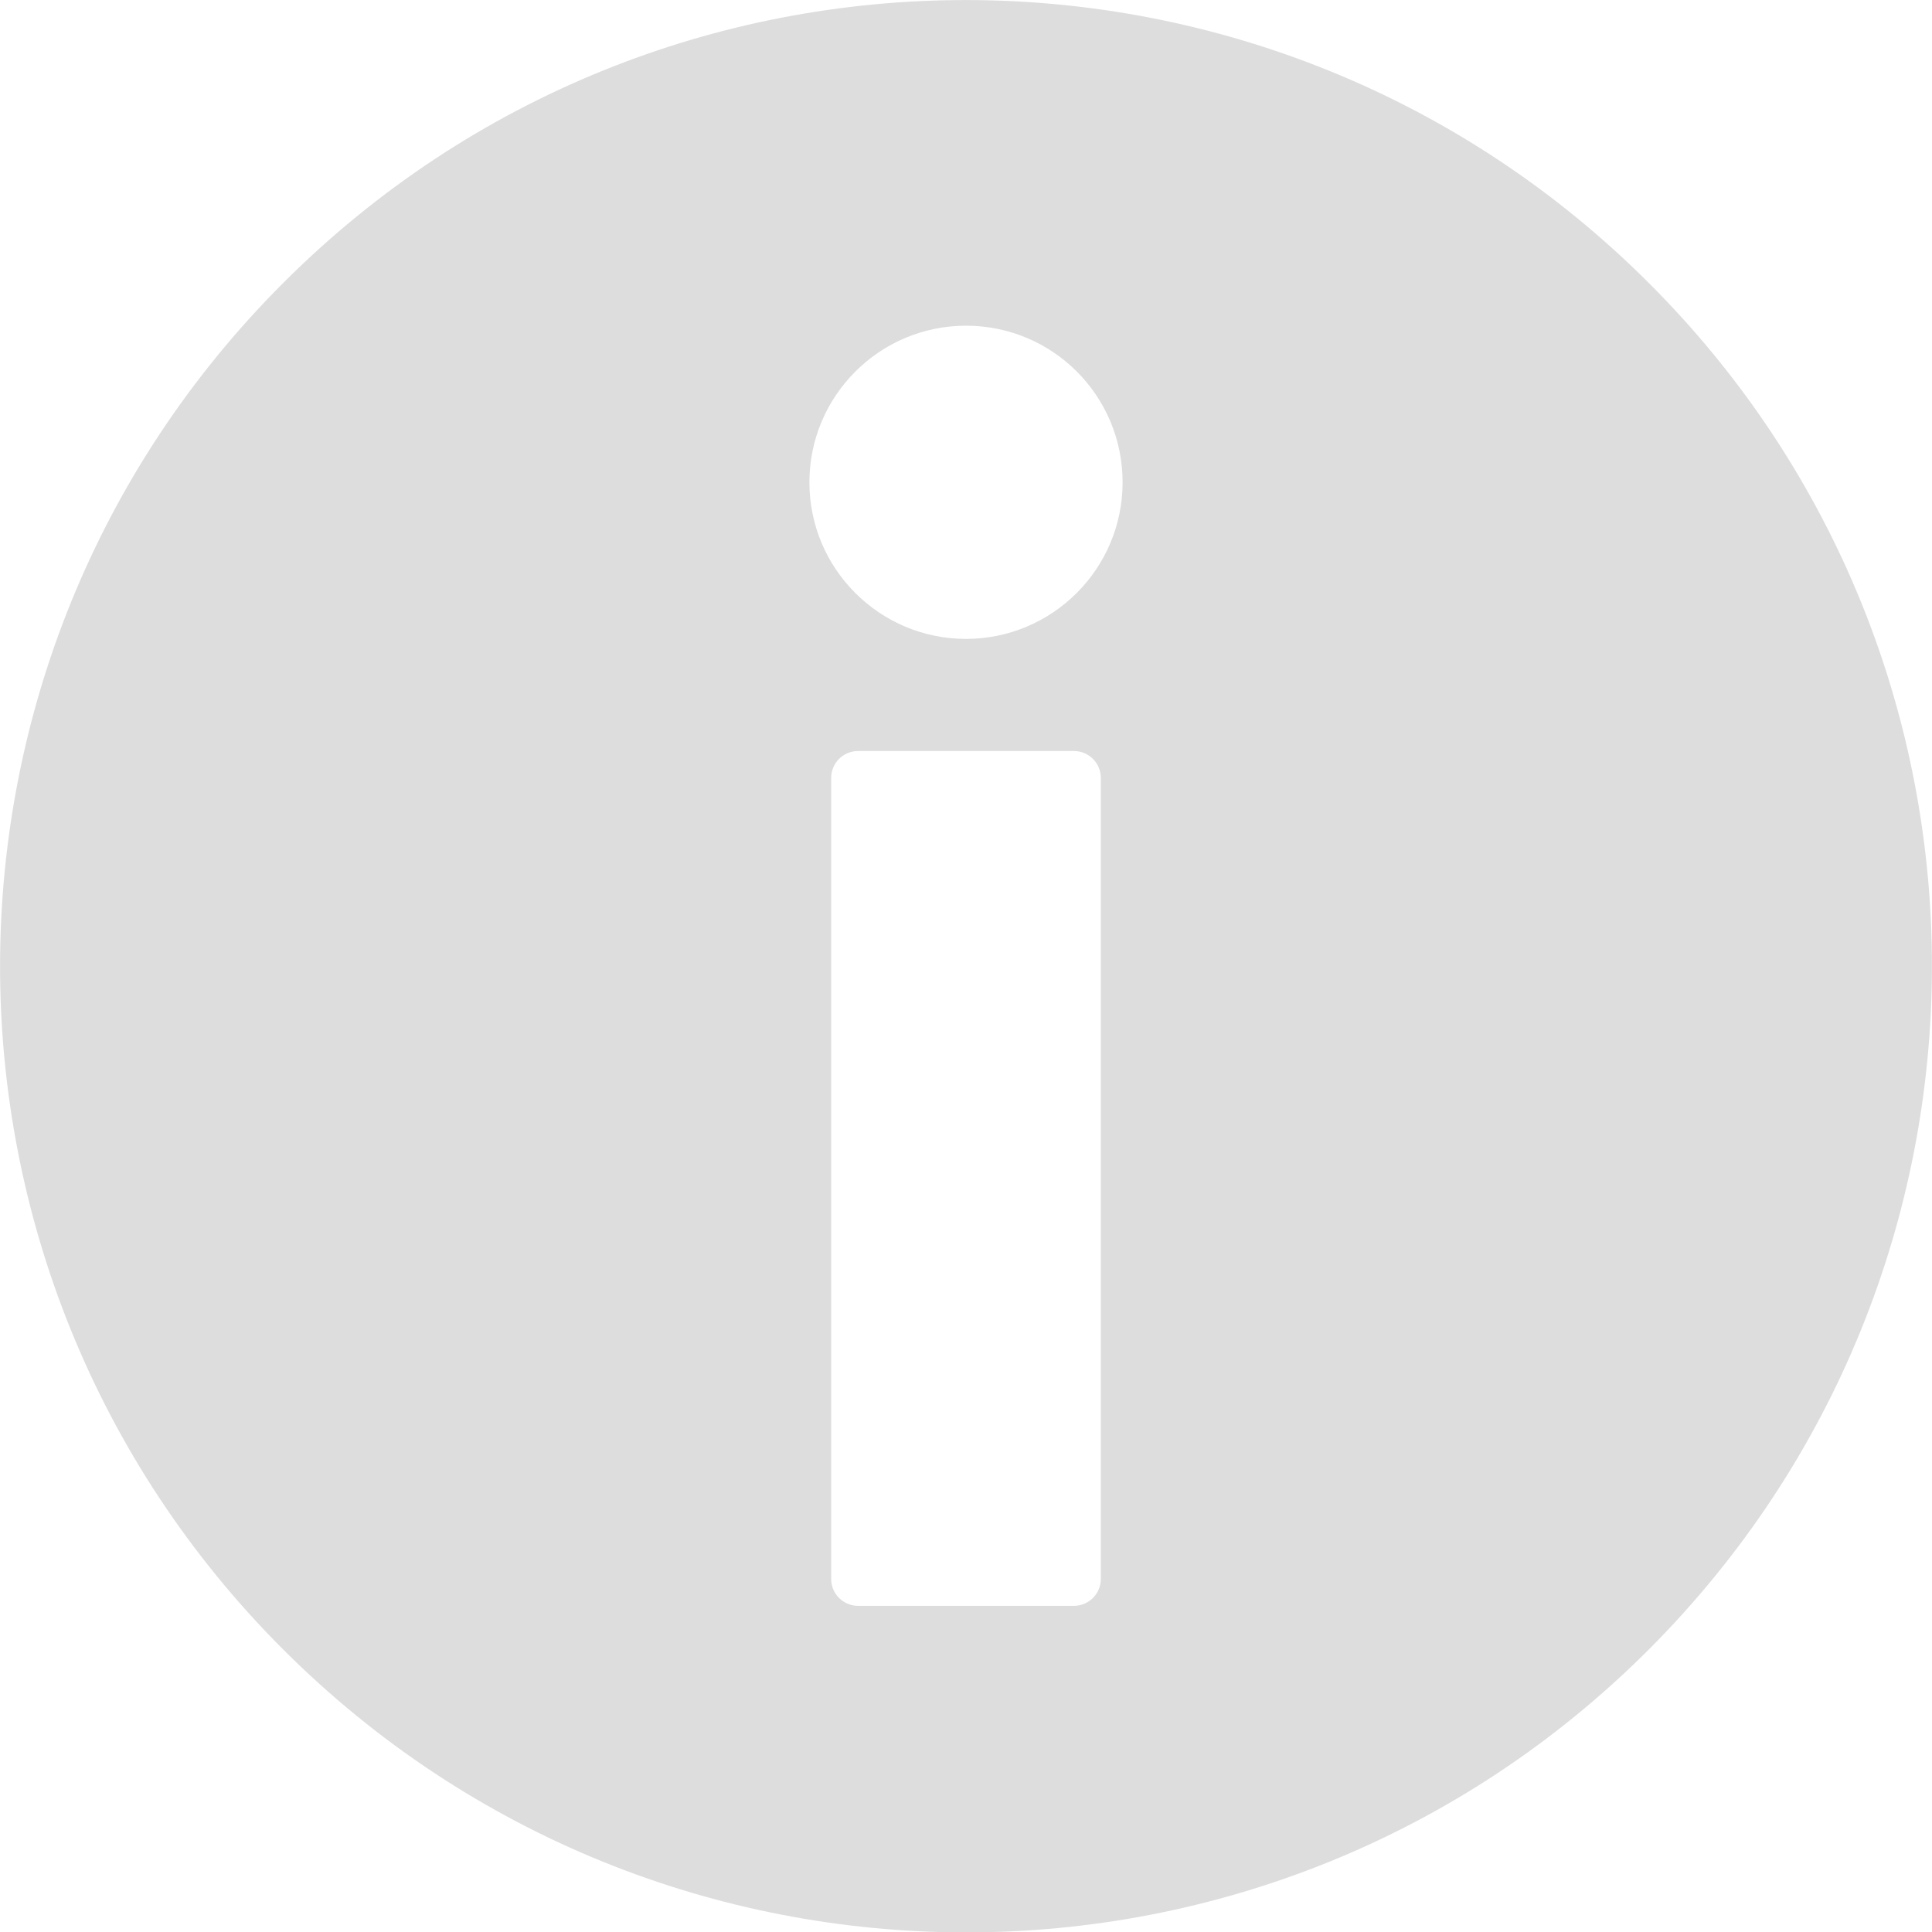 <?xml version="1.0" encoding="utf-8"?>
<!-- Generator: Adobe Illustrator 26.3.1, SVG Export Plug-In . SVG Version: 6.00 Build 0)  -->
<svg version="1.1" id="Capa_1" xmlns="http://www.w3.org/2000/svg" xmlns:xlink="http://www.w3.org/1999/xlink" x="0px" y="0px"
	 viewBox="0 0 417 417" style="enable-background:new 0 0 417 417;" xml:space="preserve">
<style type="text/css">
	.st0{fill:#DDDDDD;}
</style>
<g>
	<path class="st0" d="M356,61.2C274.6-20.3,142.6-20.4,61.2,61c-81.5,81.4-81.6,213.4-0.2,294.9c81.4,81.5,213.4,81.6,294.8,0.2
		C437.3,274.6,437.4,142.6,356,61.2z M237.6,340.8c0,3.2-2.6,5.8-5.8,5.8h-46.6c-3.2,0-5.8-2.6-5.8-5.8V167.9c0-3.2,2.6-5.8,5.8-5.8
		h46.6c3.2,0,5.8,2.6,5.8,5.8V340.8z M208.5,137.9c-18.6,0-33.8-15.1-33.8-33.8c0-18.6,15.1-33.8,33.8-33.8s33.8,15.1,33.8,33.8
		C242.3,122.8,227.1,137.9,208.5,137.9z"/>
</g>
</svg>
